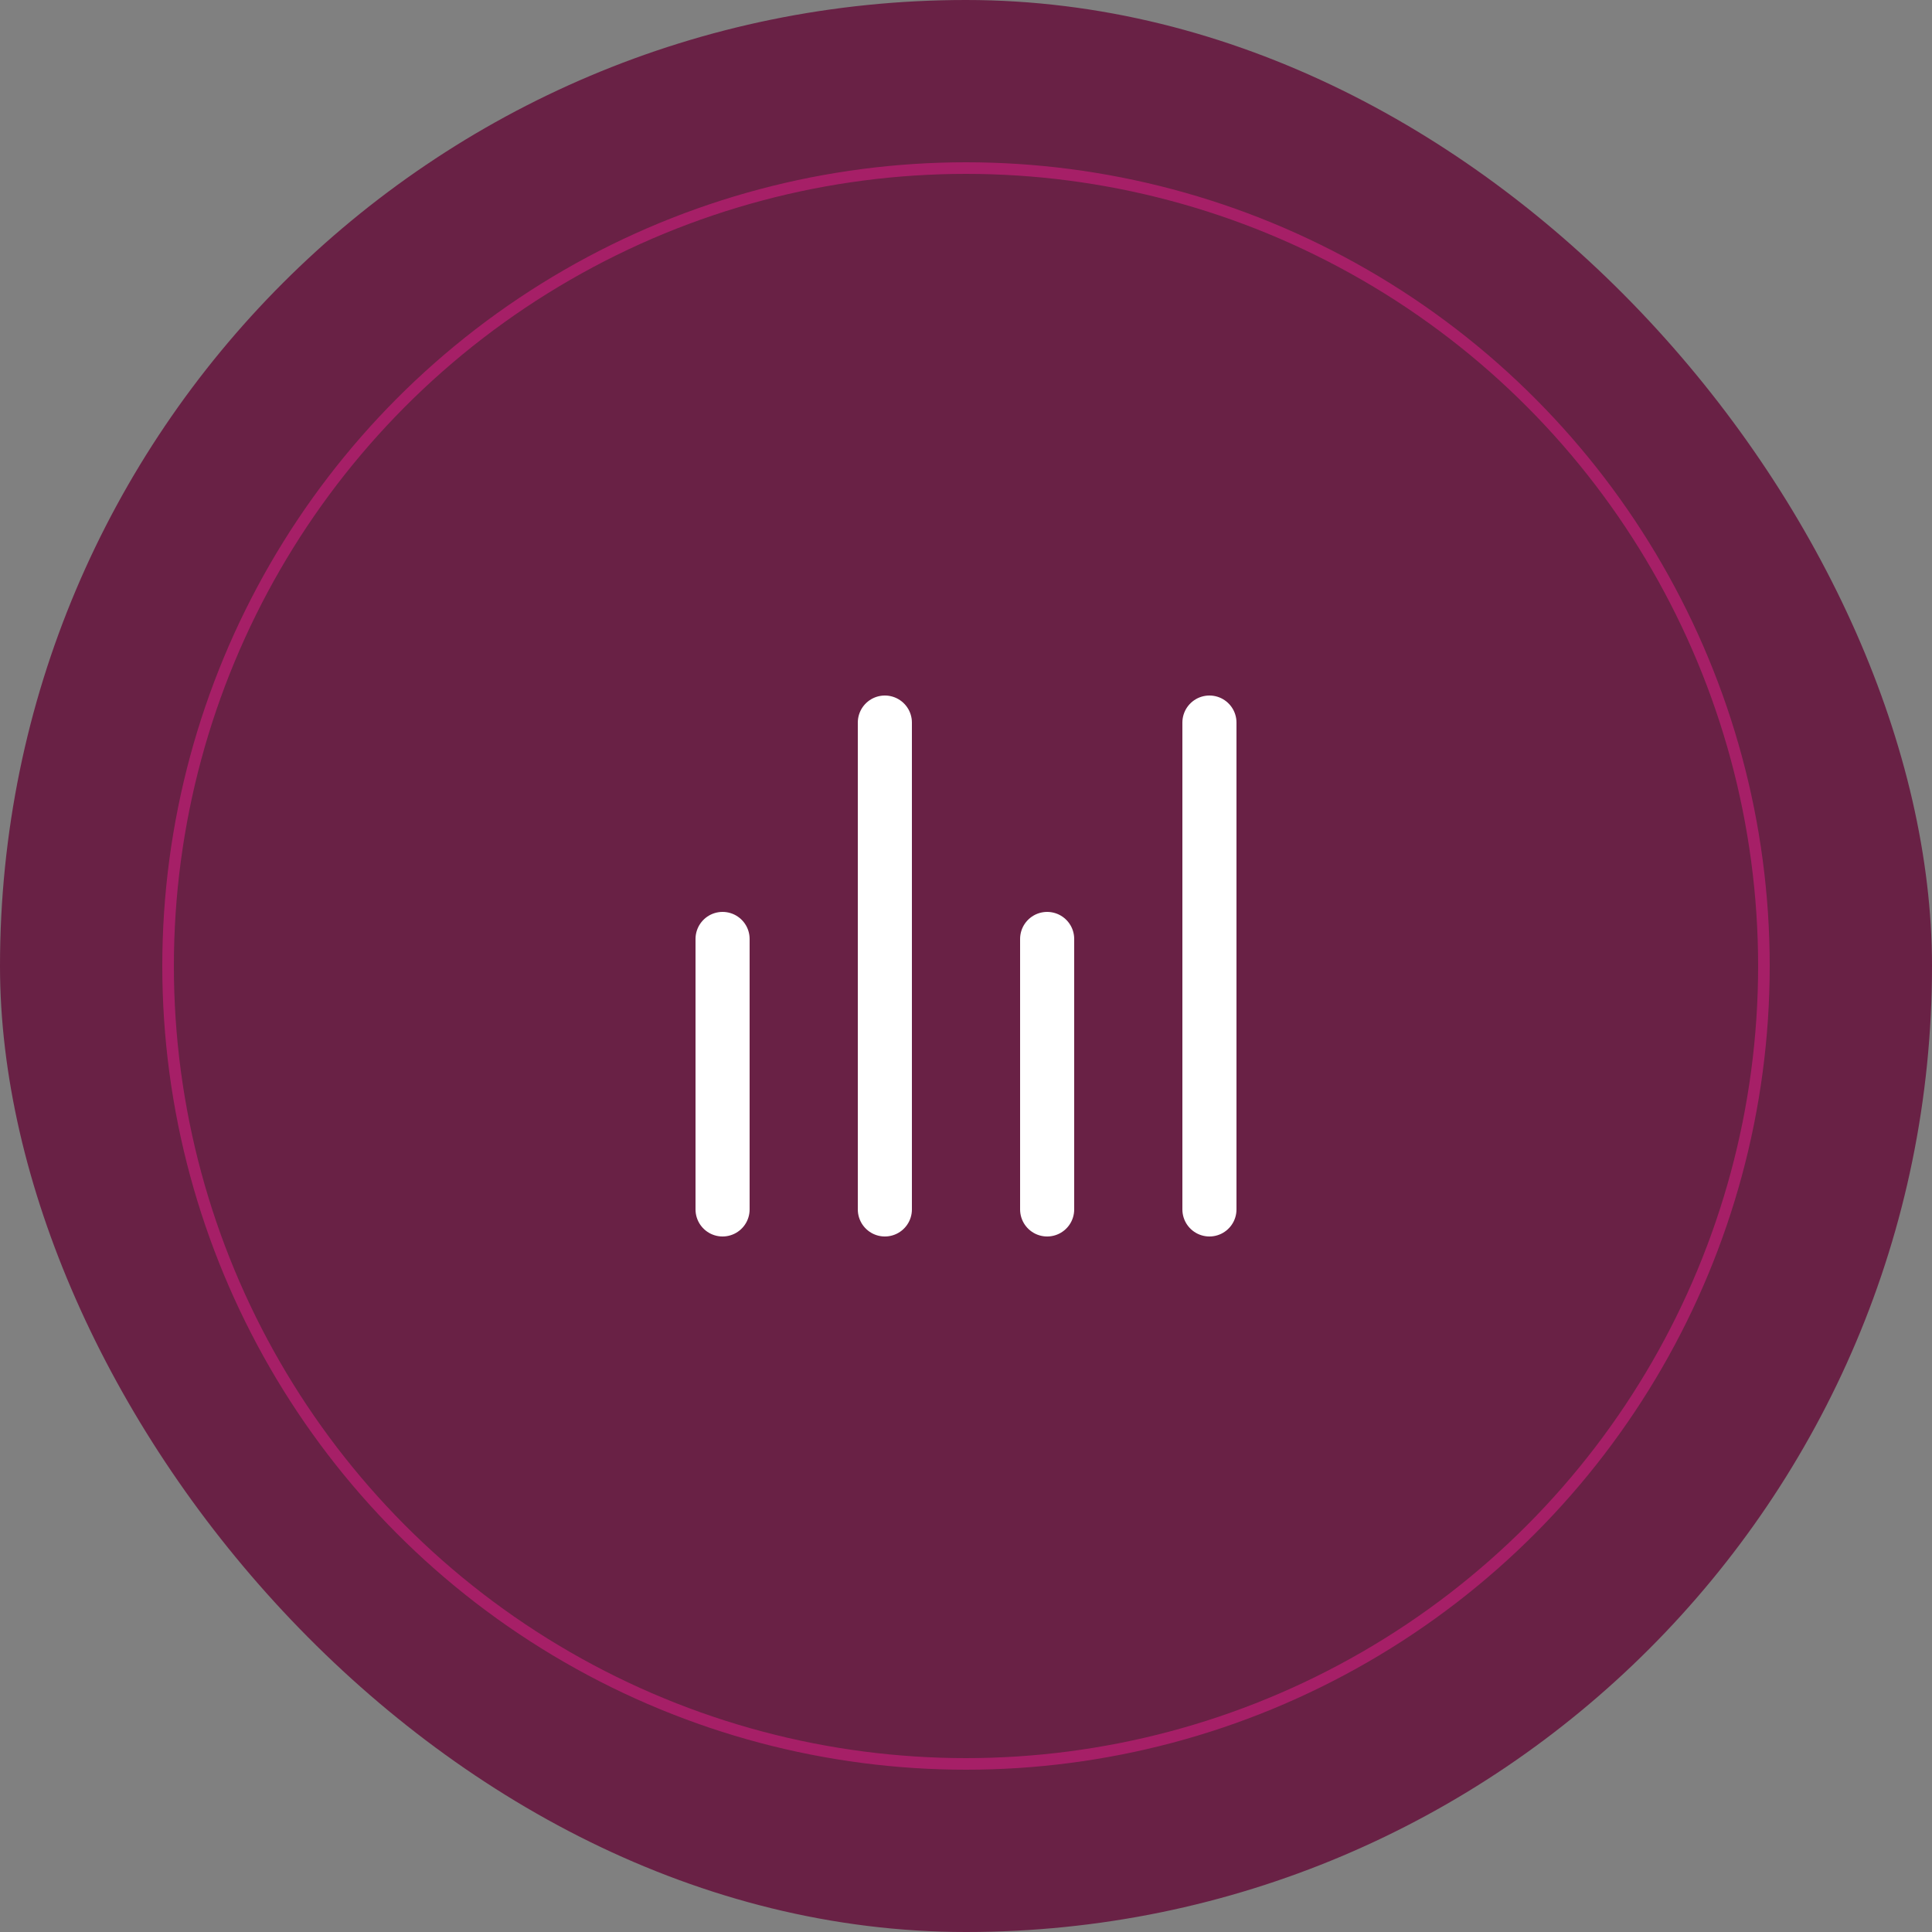 <svg xmlns="http://www.w3.org/2000/svg" width="250" height="250" viewBox="0 0 250 250" fill="none"><rect x="0" y="0" width="250" height="250" fill="#808080" stroke="none"/><rect width="250" height="250" rx="125" fill="#692145"></rect><circle cx="125" cy="125" r="103.25" stroke="#A61F67" stroke-width="1.5"></circle><path d="M93.5 121.5L93.5 156.5M135.5 121.5L135.5 156.5M114.5 93.5L114.5 156.5M156.5 93.5V156.5" stroke="white" stroke-width="7" stroke-linecap="round" stroke-linejoin="round"></path></svg>